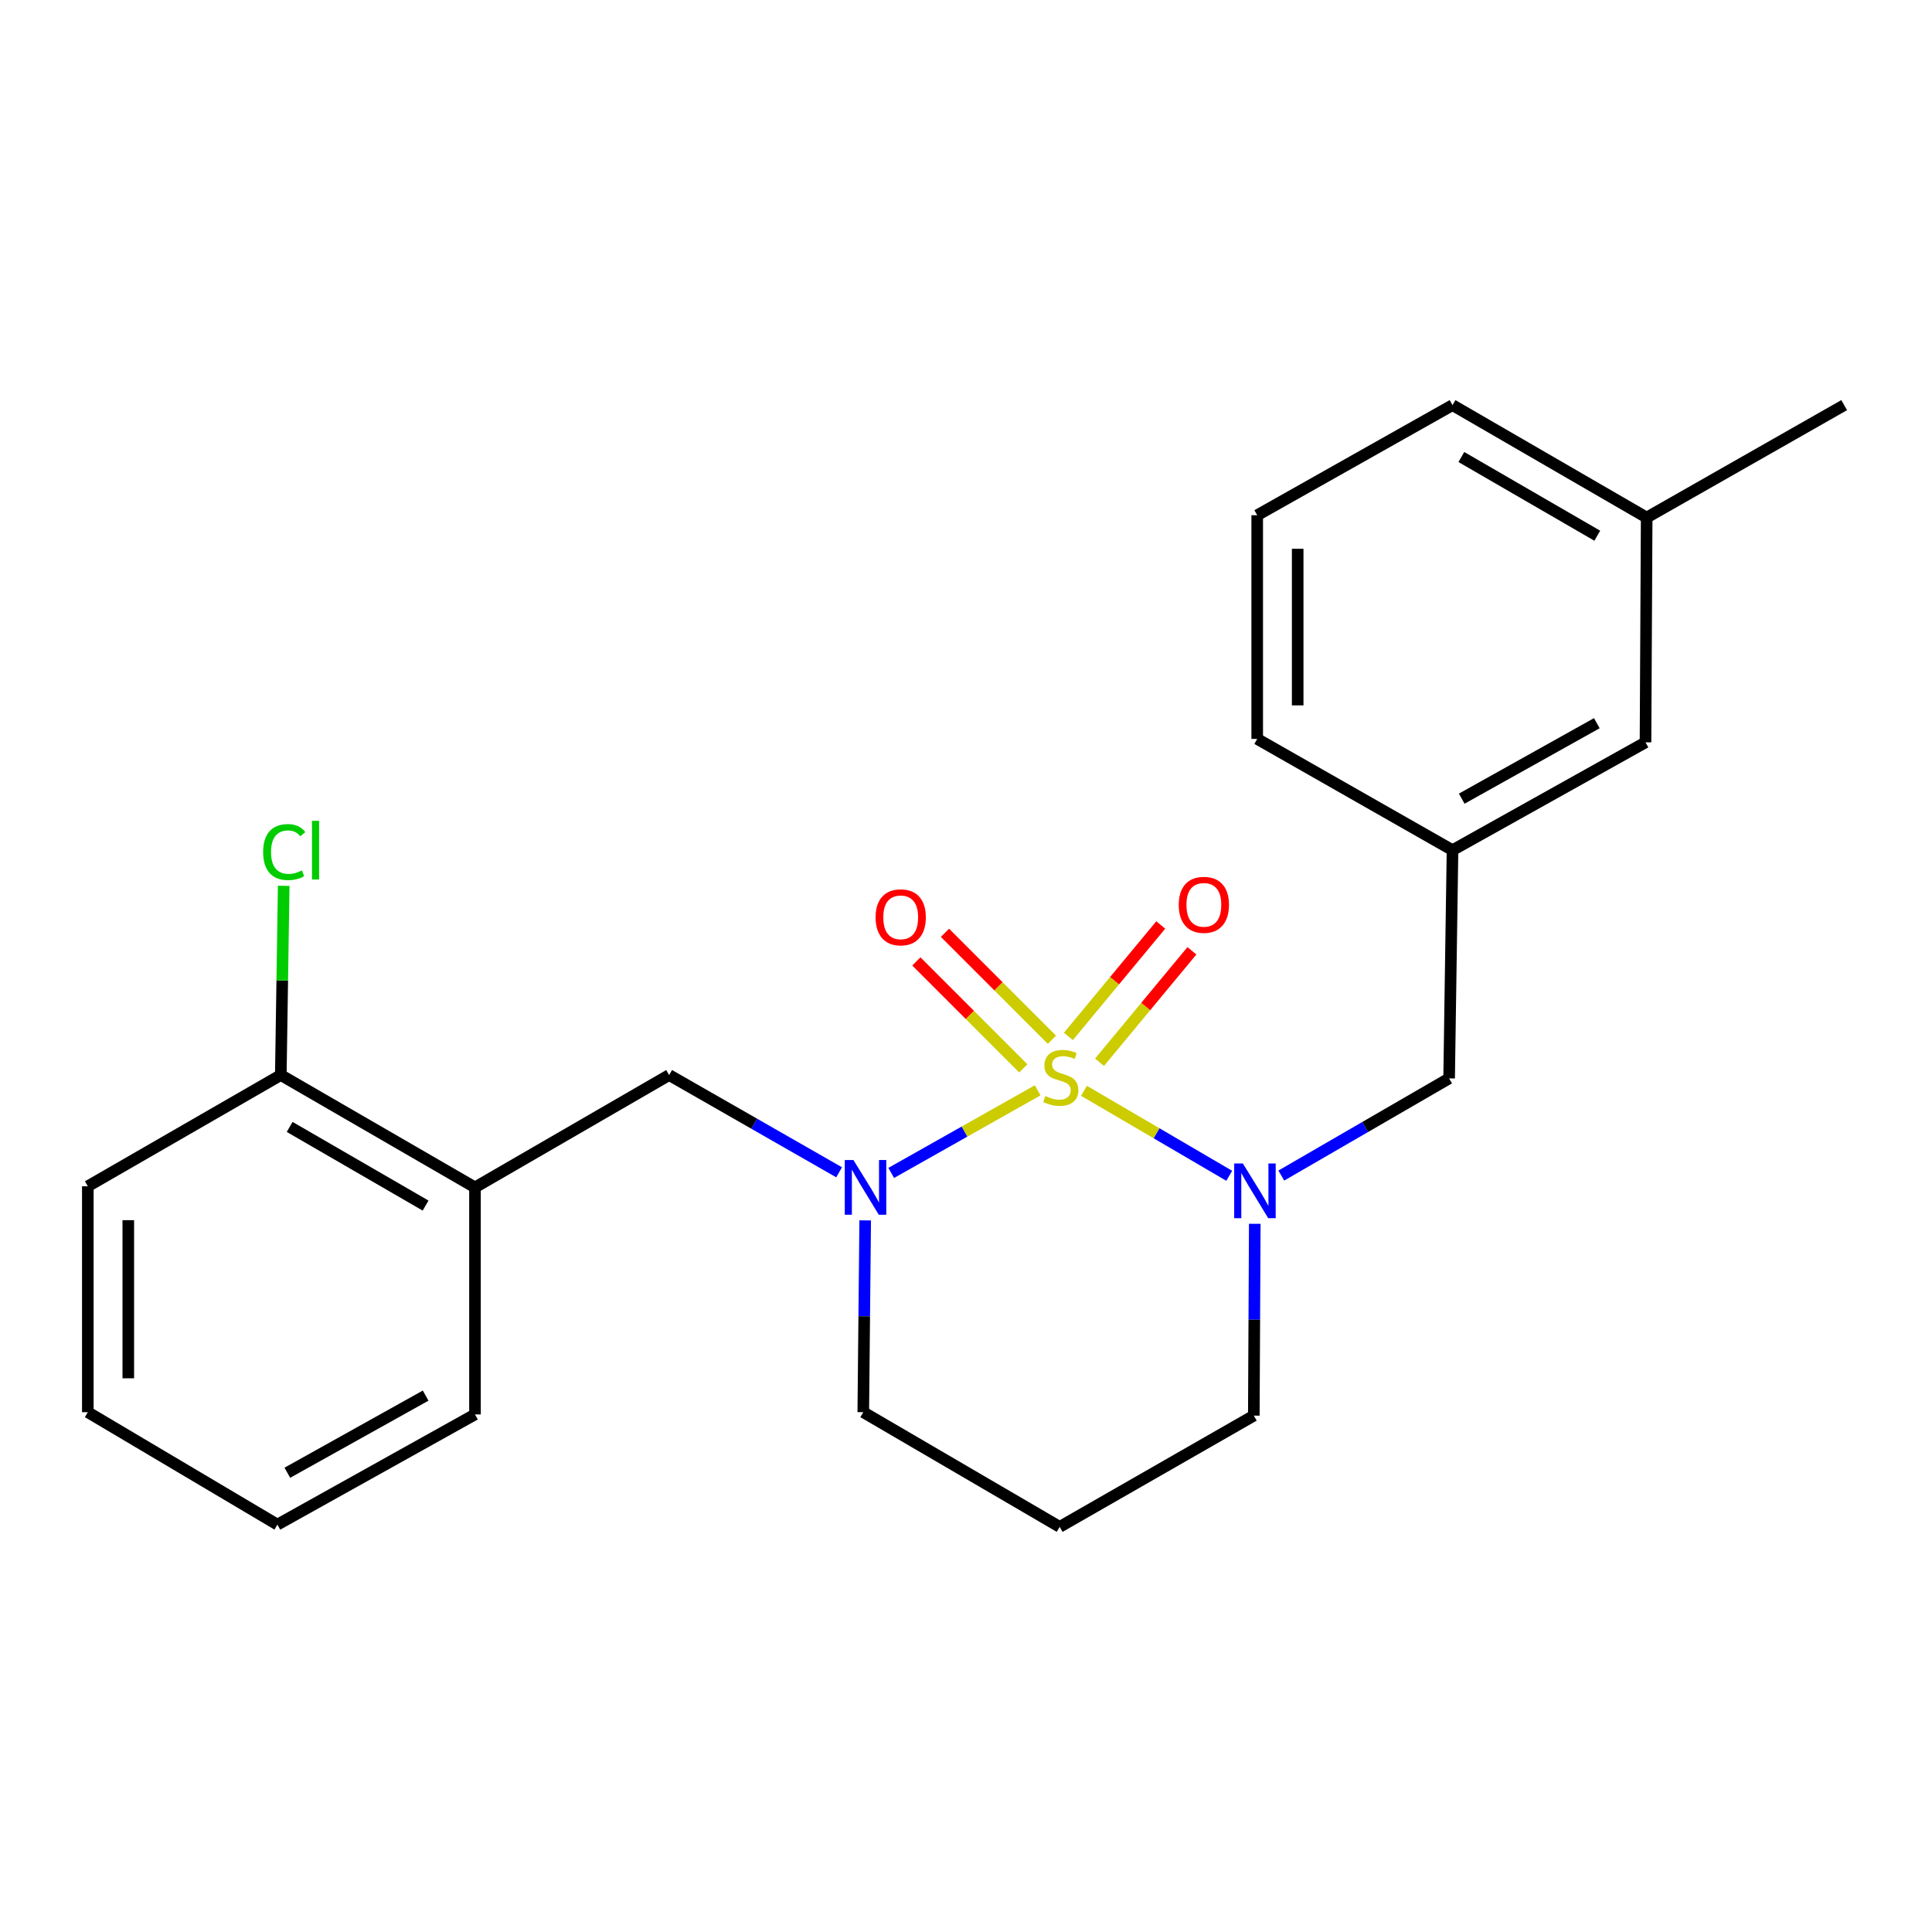 <?xml version='1.0' encoding='iso-8859-1'?>
<svg version='1.1' baseProfile='full'
              xmlns='http://www.w3.org/2000/svg'
                      xmlns:rdkit='http://www.rdkit.org/xml'
                      xmlns:xlink='http://www.w3.org/1999/xlink'
                  xml:space='preserve'
width='1000px' height='1000px' viewBox='0 0 1000 1000'>
<!-- END OF HEADER -->
<rect style='opacity:1.0;fill:#FFFFFF;stroke:none' width='1000' height='1000' x='0' y='0'> </rect>
<path class='bond-0' d='M 537.091,564.348 L 499.192,585.724' style='fill:none;fill-rule:evenodd;stroke:#CCCC00;stroke-width:6px;stroke-linecap:butt;stroke-linejoin:miter;stroke-opacity:1' />
<path class='bond-0' d='M 499.192,585.724 L 461.292,607.1' style='fill:none;fill-rule:evenodd;stroke:#0000FF;stroke-width:6px;stroke-linecap:butt;stroke-linejoin:miter;stroke-opacity:1' />
<path class='bond-1' d='M 561.063,564.604 L 598.658,586.595' style='fill:none;fill-rule:evenodd;stroke:#CCCC00;stroke-width:6px;stroke-linecap:butt;stroke-linejoin:miter;stroke-opacity:1' />
<path class='bond-1' d='M 598.658,586.595 L 636.253,608.587' style='fill:none;fill-rule:evenodd;stroke:#0000FF;stroke-width:6px;stroke-linecap:butt;stroke-linejoin:miter;stroke-opacity:1' />
<path class='bond-3' d='M 569.117,549.819 L 593.024,520.974' style='fill:none;fill-rule:evenodd;stroke:#CCCC00;stroke-width:6px;stroke-linecap:butt;stroke-linejoin:miter;stroke-opacity:1' />
<path class='bond-3' d='M 593.024,520.974 L 616.932,492.13' style='fill:none;fill-rule:evenodd;stroke:#FF0000;stroke-width:6px;stroke-linecap:butt;stroke-linejoin:miter;stroke-opacity:1' />
<path class='bond-3' d='M 552.99,536.452 L 576.897,507.608' style='fill:none;fill-rule:evenodd;stroke:#CCCC00;stroke-width:6px;stroke-linecap:butt;stroke-linejoin:miter;stroke-opacity:1' />
<path class='bond-3' d='M 576.897,507.608 L 600.805,478.763' style='fill:none;fill-rule:evenodd;stroke:#FF0000;stroke-width:6px;stroke-linecap:butt;stroke-linejoin:miter;stroke-opacity:1' />
<path class='bond-4' d='M 544.468,538.175 L 516.793,510.5' style='fill:none;fill-rule:evenodd;stroke:#CCCC00;stroke-width:6px;stroke-linecap:butt;stroke-linejoin:miter;stroke-opacity:1' />
<path class='bond-4' d='M 516.793,510.5 L 489.117,482.824' style='fill:none;fill-rule:evenodd;stroke:#FF0000;stroke-width:6px;stroke-linecap:butt;stroke-linejoin:miter;stroke-opacity:1' />
<path class='bond-4' d='M 529.657,552.986 L 501.982,525.311' style='fill:none;fill-rule:evenodd;stroke:#CCCC00;stroke-width:6px;stroke-linecap:butt;stroke-linejoin:miter;stroke-opacity:1' />
<path class='bond-4' d='M 501.982,525.311 L 474.306,497.636' style='fill:none;fill-rule:evenodd;stroke:#FF0000;stroke-width:6px;stroke-linecap:butt;stroke-linejoin:miter;stroke-opacity:1' />
<path class='bond-2' d='M 434.327,606.779 L 390.337,581.609' style='fill:none;fill-rule:evenodd;stroke:#0000FF;stroke-width:6px;stroke-linecap:butt;stroke-linejoin:miter;stroke-opacity:1' />
<path class='bond-2' d='M 390.337,581.609 L 346.348,556.439' style='fill:none;fill-rule:evenodd;stroke:#000000;stroke-width:6px;stroke-linecap:butt;stroke-linejoin:miter;stroke-opacity:1' />
<path class='bond-9' d='M 447.824,631.668 L 447.328,681.306' style='fill:none;fill-rule:evenodd;stroke:#0000FF;stroke-width:6px;stroke-linecap:butt;stroke-linejoin:miter;stroke-opacity:1' />
<path class='bond-9' d='M 447.328,681.306 L 446.831,730.944' style='fill:none;fill-rule:evenodd;stroke:#000000;stroke-width:6px;stroke-linecap:butt;stroke-linejoin:miter;stroke-opacity:1' />
<path class='bond-6' d='M 663.2,608.468 L 706.632,583.32' style='fill:none;fill-rule:evenodd;stroke:#0000FF;stroke-width:6px;stroke-linecap:butt;stroke-linejoin:miter;stroke-opacity:1' />
<path class='bond-6' d='M 706.632,583.32 L 750.063,558.172' style='fill:none;fill-rule:evenodd;stroke:#000000;stroke-width:6px;stroke-linecap:butt;stroke-linejoin:miter;stroke-opacity:1' />
<path class='bond-10' d='M 649.471,633.437 L 649.223,683.081' style='fill:none;fill-rule:evenodd;stroke:#0000FF;stroke-width:6px;stroke-linecap:butt;stroke-linejoin:miter;stroke-opacity:1' />
<path class='bond-10' d='M 649.223,683.081 L 648.974,732.725' style='fill:none;fill-rule:evenodd;stroke:#000000;stroke-width:6px;stroke-linecap:butt;stroke-linejoin:miter;stroke-opacity:1' />
<path class='bond-5' d='M 346.348,556.439 L 245.852,614.599' style='fill:none;fill-rule:evenodd;stroke:#000000;stroke-width:6px;stroke-linecap:butt;stroke-linejoin:miter;stroke-opacity:1' />
<path class='bond-7' d='M 245.852,614.599 L 145.345,556.439' style='fill:none;fill-rule:evenodd;stroke:#000000;stroke-width:6px;stroke-linecap:butt;stroke-linejoin:miter;stroke-opacity:1' />
<path class='bond-7' d='M 220.285,624.005 L 149.93,583.292' style='fill:none;fill-rule:evenodd;stroke:#000000;stroke-width:6px;stroke-linecap:butt;stroke-linejoin:miter;stroke-opacity:1' />
<path class='bond-15' d='M 245.852,614.599 L 245.852,732.108' style='fill:none;fill-rule:evenodd;stroke:#000000;stroke-width:6px;stroke-linecap:butt;stroke-linejoin:miter;stroke-opacity:1' />
<path class='bond-8' d='M 750.063,558.172 L 751.821,440.047' style='fill:none;fill-rule:evenodd;stroke:#000000;stroke-width:6px;stroke-linecap:butt;stroke-linejoin:miter;stroke-opacity:1' />
<path class='bond-13' d='M 145.345,556.439 L 146.094,507.468' style='fill:none;fill-rule:evenodd;stroke:#000000;stroke-width:6px;stroke-linecap:butt;stroke-linejoin:miter;stroke-opacity:1' />
<path class='bond-13' d='M 146.094,507.468 L 146.843,458.497' style='fill:none;fill-rule:evenodd;stroke:#00CC00;stroke-width:6px;stroke-linecap:butt;stroke-linejoin:miter;stroke-opacity:1' />
<path class='bond-18' d='M 145.345,556.439 L 45.455,614.017' style='fill:none;fill-rule:evenodd;stroke:#000000;stroke-width:6px;stroke-linecap:butt;stroke-linejoin:miter;stroke-opacity:1' />
<path class='bond-12' d='M 751.821,440.047 L 851.711,384.237' style='fill:none;fill-rule:evenodd;stroke:#000000;stroke-width:6px;stroke-linecap:butt;stroke-linejoin:miter;stroke-opacity:1' />
<path class='bond-12' d='M 756.588,413.39 L 826.511,374.323' style='fill:none;fill-rule:evenodd;stroke:#000000;stroke-width:6px;stroke-linecap:butt;stroke-linejoin:miter;stroke-opacity:1' />
<path class='bond-17' d='M 751.821,440.047 L 650.732,382.468' style='fill:none;fill-rule:evenodd;stroke:#000000;stroke-width:6px;stroke-linecap:butt;stroke-linejoin:miter;stroke-opacity:1' />
<path class='bond-23' d='M 446.831,730.944 L 548.491,790.304' style='fill:none;fill-rule:evenodd;stroke:#000000;stroke-width:6px;stroke-linecap:butt;stroke-linejoin:miter;stroke-opacity:1' />
<path class='bond-11' d='M 648.974,732.725 L 548.491,790.304' style='fill:none;fill-rule:evenodd;stroke:#000000;stroke-width:6px;stroke-linecap:butt;stroke-linejoin:miter;stroke-opacity:1' />
<path class='bond-14' d='M 851.711,384.237 L 852.316,267.892' style='fill:none;fill-rule:evenodd;stroke:#000000;stroke-width:6px;stroke-linecap:butt;stroke-linejoin:miter;stroke-opacity:1' />
<path class='bond-20' d='M 852.316,267.892 L 954.545,209.696' style='fill:none;fill-rule:evenodd;stroke:#000000;stroke-width:6px;stroke-linecap:butt;stroke-linejoin:miter;stroke-opacity:1' />
<path class='bond-24' d='M 852.316,267.892 L 751.821,209.696' style='fill:none;fill-rule:evenodd;stroke:#000000;stroke-width:6px;stroke-linecap:butt;stroke-linejoin:miter;stroke-opacity:1' />
<path class='bond-24' d='M 826.745,277.289 L 756.398,236.552' style='fill:none;fill-rule:evenodd;stroke:#000000;stroke-width:6px;stroke-linecap:butt;stroke-linejoin:miter;stroke-opacity:1' />
<path class='bond-21' d='M 245.852,732.108 L 143.588,789.14' style='fill:none;fill-rule:evenodd;stroke:#000000;stroke-width:6px;stroke-linecap:butt;stroke-linejoin:miter;stroke-opacity:1' />
<path class='bond-21' d='M 220.31,722.369 L 148.725,762.291' style='fill:none;fill-rule:evenodd;stroke:#000000;stroke-width:6px;stroke-linecap:butt;stroke-linejoin:miter;stroke-opacity:1' />
<path class='bond-16' d='M 650.732,266.682 L 650.732,382.468' style='fill:none;fill-rule:evenodd;stroke:#000000;stroke-width:6px;stroke-linecap:butt;stroke-linejoin:miter;stroke-opacity:1' />
<path class='bond-16' d='M 671.678,284.05 L 671.678,365.1' style='fill:none;fill-rule:evenodd;stroke:#000000;stroke-width:6px;stroke-linecap:butt;stroke-linejoin:miter;stroke-opacity:1' />
<path class='bond-19' d='M 650.732,266.682 L 751.821,209.696' style='fill:none;fill-rule:evenodd;stroke:#000000;stroke-width:6px;stroke-linecap:butt;stroke-linejoin:miter;stroke-opacity:1' />
<path class='bond-25' d='M 45.455,614.017 L 45.455,730.944' style='fill:none;fill-rule:evenodd;stroke:#000000;stroke-width:6px;stroke-linecap:butt;stroke-linejoin:miter;stroke-opacity:1' />
<path class='bond-25' d='M 66.401,631.556 L 66.401,713.405' style='fill:none;fill-rule:evenodd;stroke:#000000;stroke-width:6px;stroke-linecap:butt;stroke-linejoin:miter;stroke-opacity:1' />
<path class='bond-22' d='M 143.588,789.14 L 45.455,730.944' style='fill:none;fill-rule:evenodd;stroke:#000000;stroke-width:6px;stroke-linecap:butt;stroke-linejoin:miter;stroke-opacity:1' />
<path  class='atom-0' d='M 541.072 567.311
Q 541.392 567.431, 542.712 567.991
Q 544.032 568.551, 545.472 568.911
Q 546.952 569.231, 548.392 569.231
Q 551.072 569.231, 552.632 567.951
Q 554.192 566.631, 554.192 564.351
Q 554.192 562.791, 553.392 561.831
Q 552.632 560.871, 551.432 560.351
Q 550.232 559.831, 548.232 559.231
Q 545.712 558.471, 544.192 557.751
Q 542.712 557.031, 541.632 555.511
Q 540.592 553.991, 540.592 551.431
Q 540.592 547.871, 542.992 545.671
Q 545.432 543.471, 550.232 543.471
Q 553.512 543.471, 557.232 545.031
L 556.312 548.111
Q 552.912 546.711, 550.352 546.711
Q 547.592 546.711, 546.072 547.871
Q 544.552 548.991, 544.592 550.951
Q 544.592 552.471, 545.352 553.391
Q 546.152 554.311, 547.272 554.831
Q 548.432 555.351, 550.352 555.951
Q 552.912 556.751, 554.432 557.551
Q 555.952 558.351, 557.032 559.991
Q 558.152 561.591, 558.152 564.351
Q 558.152 568.271, 555.512 570.391
Q 552.912 572.471, 548.552 572.471
Q 546.032 572.471, 544.112 571.911
Q 542.232 571.391, 539.992 570.471
L 541.072 567.311
' fill='#CCCC00'/>
<path  class='atom-1' d='M 441.735 600.439
L 451.015 615.439
Q 451.935 616.919, 453.415 619.599
Q 454.895 622.279, 454.975 622.439
L 454.975 600.439
L 458.735 600.439
L 458.735 628.759
L 454.855 628.759
L 444.895 612.359
Q 443.735 610.439, 442.495 608.239
Q 441.295 606.039, 440.935 605.359
L 440.935 628.759
L 437.255 628.759
L 437.255 600.439
L 441.735 600.439
' fill='#0000FF'/>
<path  class='atom-2' d='M 643.296 602.208
L 652.576 617.208
Q 653.496 618.688, 654.976 621.368
Q 656.456 624.048, 656.536 624.208
L 656.536 602.208
L 660.296 602.208
L 660.296 630.528
L 656.416 630.528
L 646.456 614.128
Q 645.296 612.208, 644.056 610.008
Q 642.856 607.808, 642.496 607.128
L 642.496 630.528
L 638.816 630.528
L 638.816 602.208
L 643.296 602.208
' fill='#0000FF'/>
<path  class='atom-4' d='M 610.117 468.335
Q 610.117 461.535, 613.477 457.735
Q 616.837 453.935, 623.117 453.935
Q 629.397 453.935, 632.757 457.735
Q 636.117 461.535, 636.117 468.335
Q 636.117 475.215, 632.717 479.135
Q 629.317 483.015, 623.117 483.015
Q 616.877 483.015, 613.477 479.135
Q 610.117 475.255, 610.117 468.335
M 623.117 479.815
Q 627.437 479.815, 629.757 476.935
Q 632.117 474.015, 632.117 468.335
Q 632.117 462.775, 629.757 459.975
Q 627.437 457.135, 623.117 457.135
Q 618.797 457.135, 616.437 459.935
Q 614.117 462.735, 614.117 468.335
Q 614.117 474.055, 616.437 476.935
Q 618.797 479.815, 623.117 479.815
' fill='#FF0000'/>
<path  class='atom-5' d='M 453.207 474.805
Q 453.207 468.005, 456.567 464.205
Q 459.927 460.405, 466.207 460.405
Q 472.487 460.405, 475.847 464.205
Q 479.207 468.005, 479.207 474.805
Q 479.207 481.685, 475.807 485.605
Q 472.407 489.485, 466.207 489.485
Q 459.967 489.485, 456.567 485.605
Q 453.207 481.725, 453.207 474.805
M 466.207 486.285
Q 470.527 486.285, 472.847 483.405
Q 475.207 480.485, 475.207 474.805
Q 475.207 469.245, 472.847 466.445
Q 470.527 463.605, 466.207 463.605
Q 461.887 463.605, 459.527 466.405
Q 457.207 469.205, 457.207 474.805
Q 457.207 480.525, 459.527 483.405
Q 461.887 486.285, 466.207 486.285
' fill='#FF0000'/>
<path  class='atom-14' d='M 136.205 441.027
Q 136.205 433.987, 139.485 430.307
Q 142.805 426.587, 149.085 426.587
Q 154.925 426.587, 158.045 430.707
L 155.405 432.867
Q 153.125 429.867, 149.085 429.867
Q 144.805 429.867, 142.525 432.747
Q 140.285 435.587, 140.285 441.027
Q 140.285 446.627, 142.605 449.507
Q 144.965 452.387, 149.525 452.387
Q 152.645 452.387, 156.285 450.507
L 157.405 453.507
Q 155.925 454.467, 153.685 455.027
Q 151.445 455.587, 148.965 455.587
Q 142.805 455.587, 139.485 451.827
Q 136.205 448.067, 136.205 441.027
' fill='#00CC00'/>
<path  class='atom-14' d='M 161.485 424.867
L 165.165 424.867
L 165.165 455.227
L 161.485 455.227
L 161.485 424.867
' fill='#00CC00'/>
</svg>

